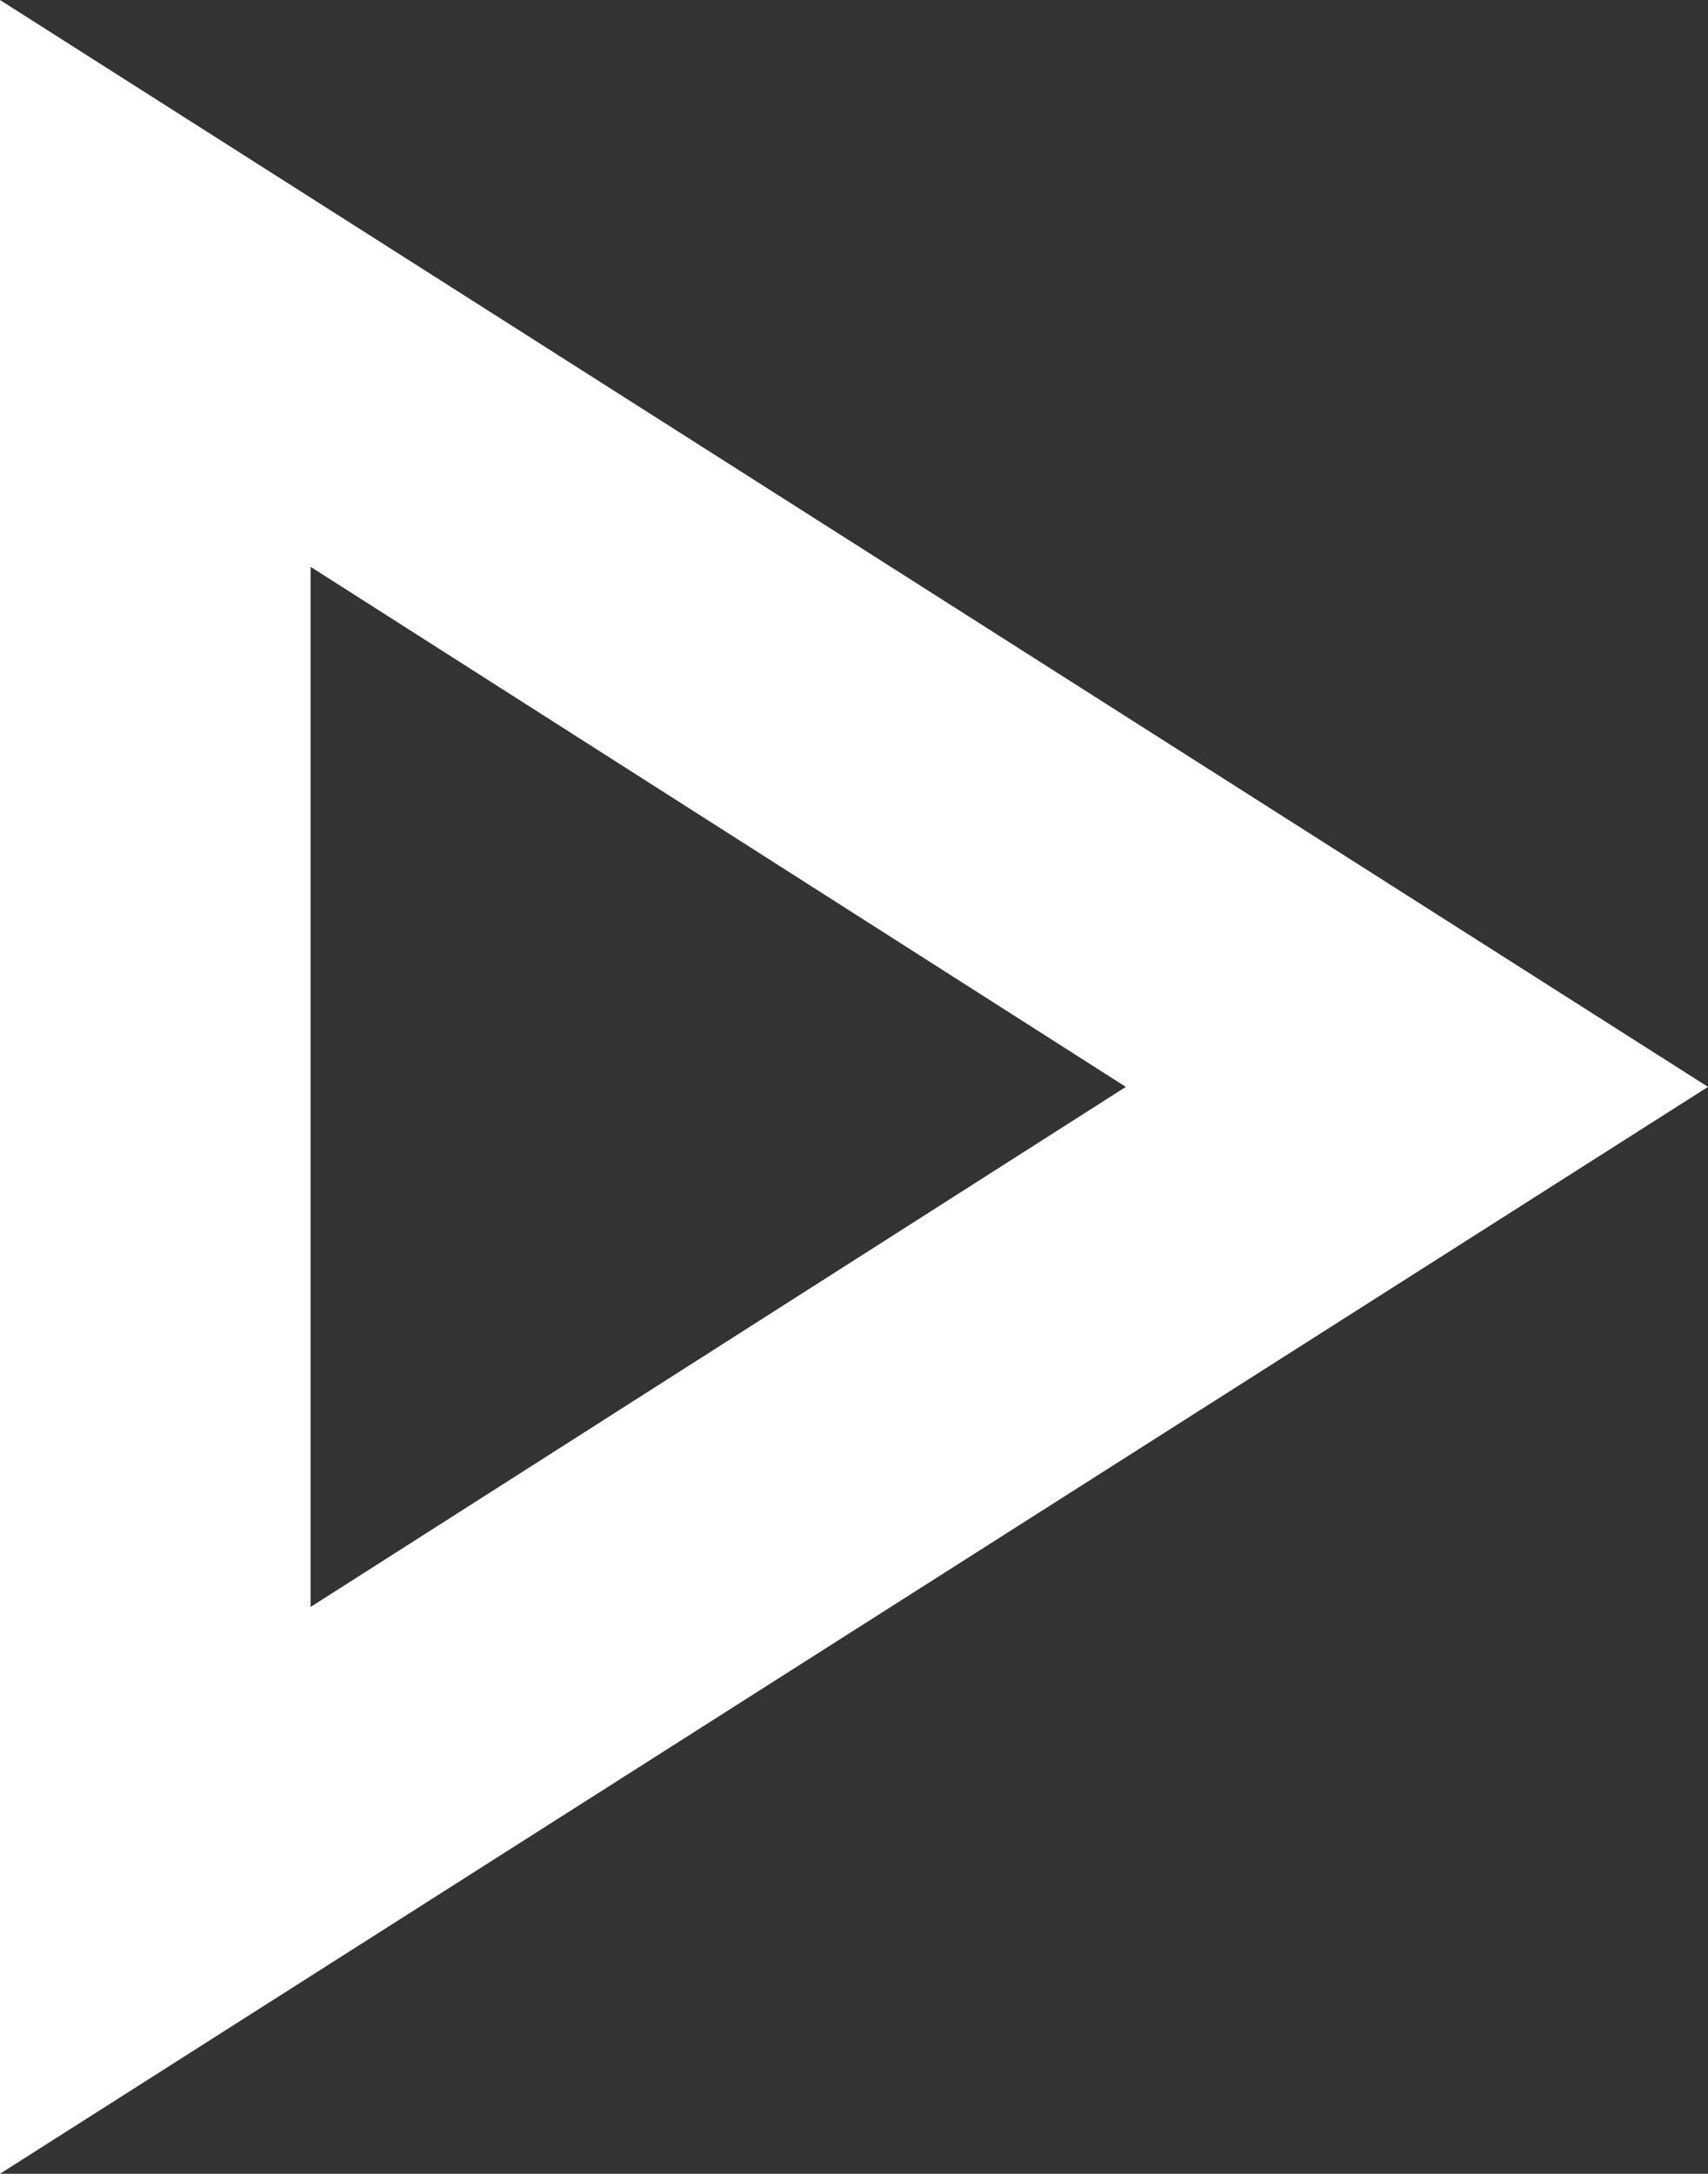 <svg xmlns="http://www.w3.org/2000/svg" viewBox="0 0 60 76.36">
  <rect x="0" y="0" width="60" height="76.36" fill="#333333" stroke="none"/>
  <path fill="#ffffff" d="M0,76.36V0l60,38.18L0,76.36ZM10.91,56.45l28.64-18.27L10.91,19.91v36.55Z"/>
</svg>
